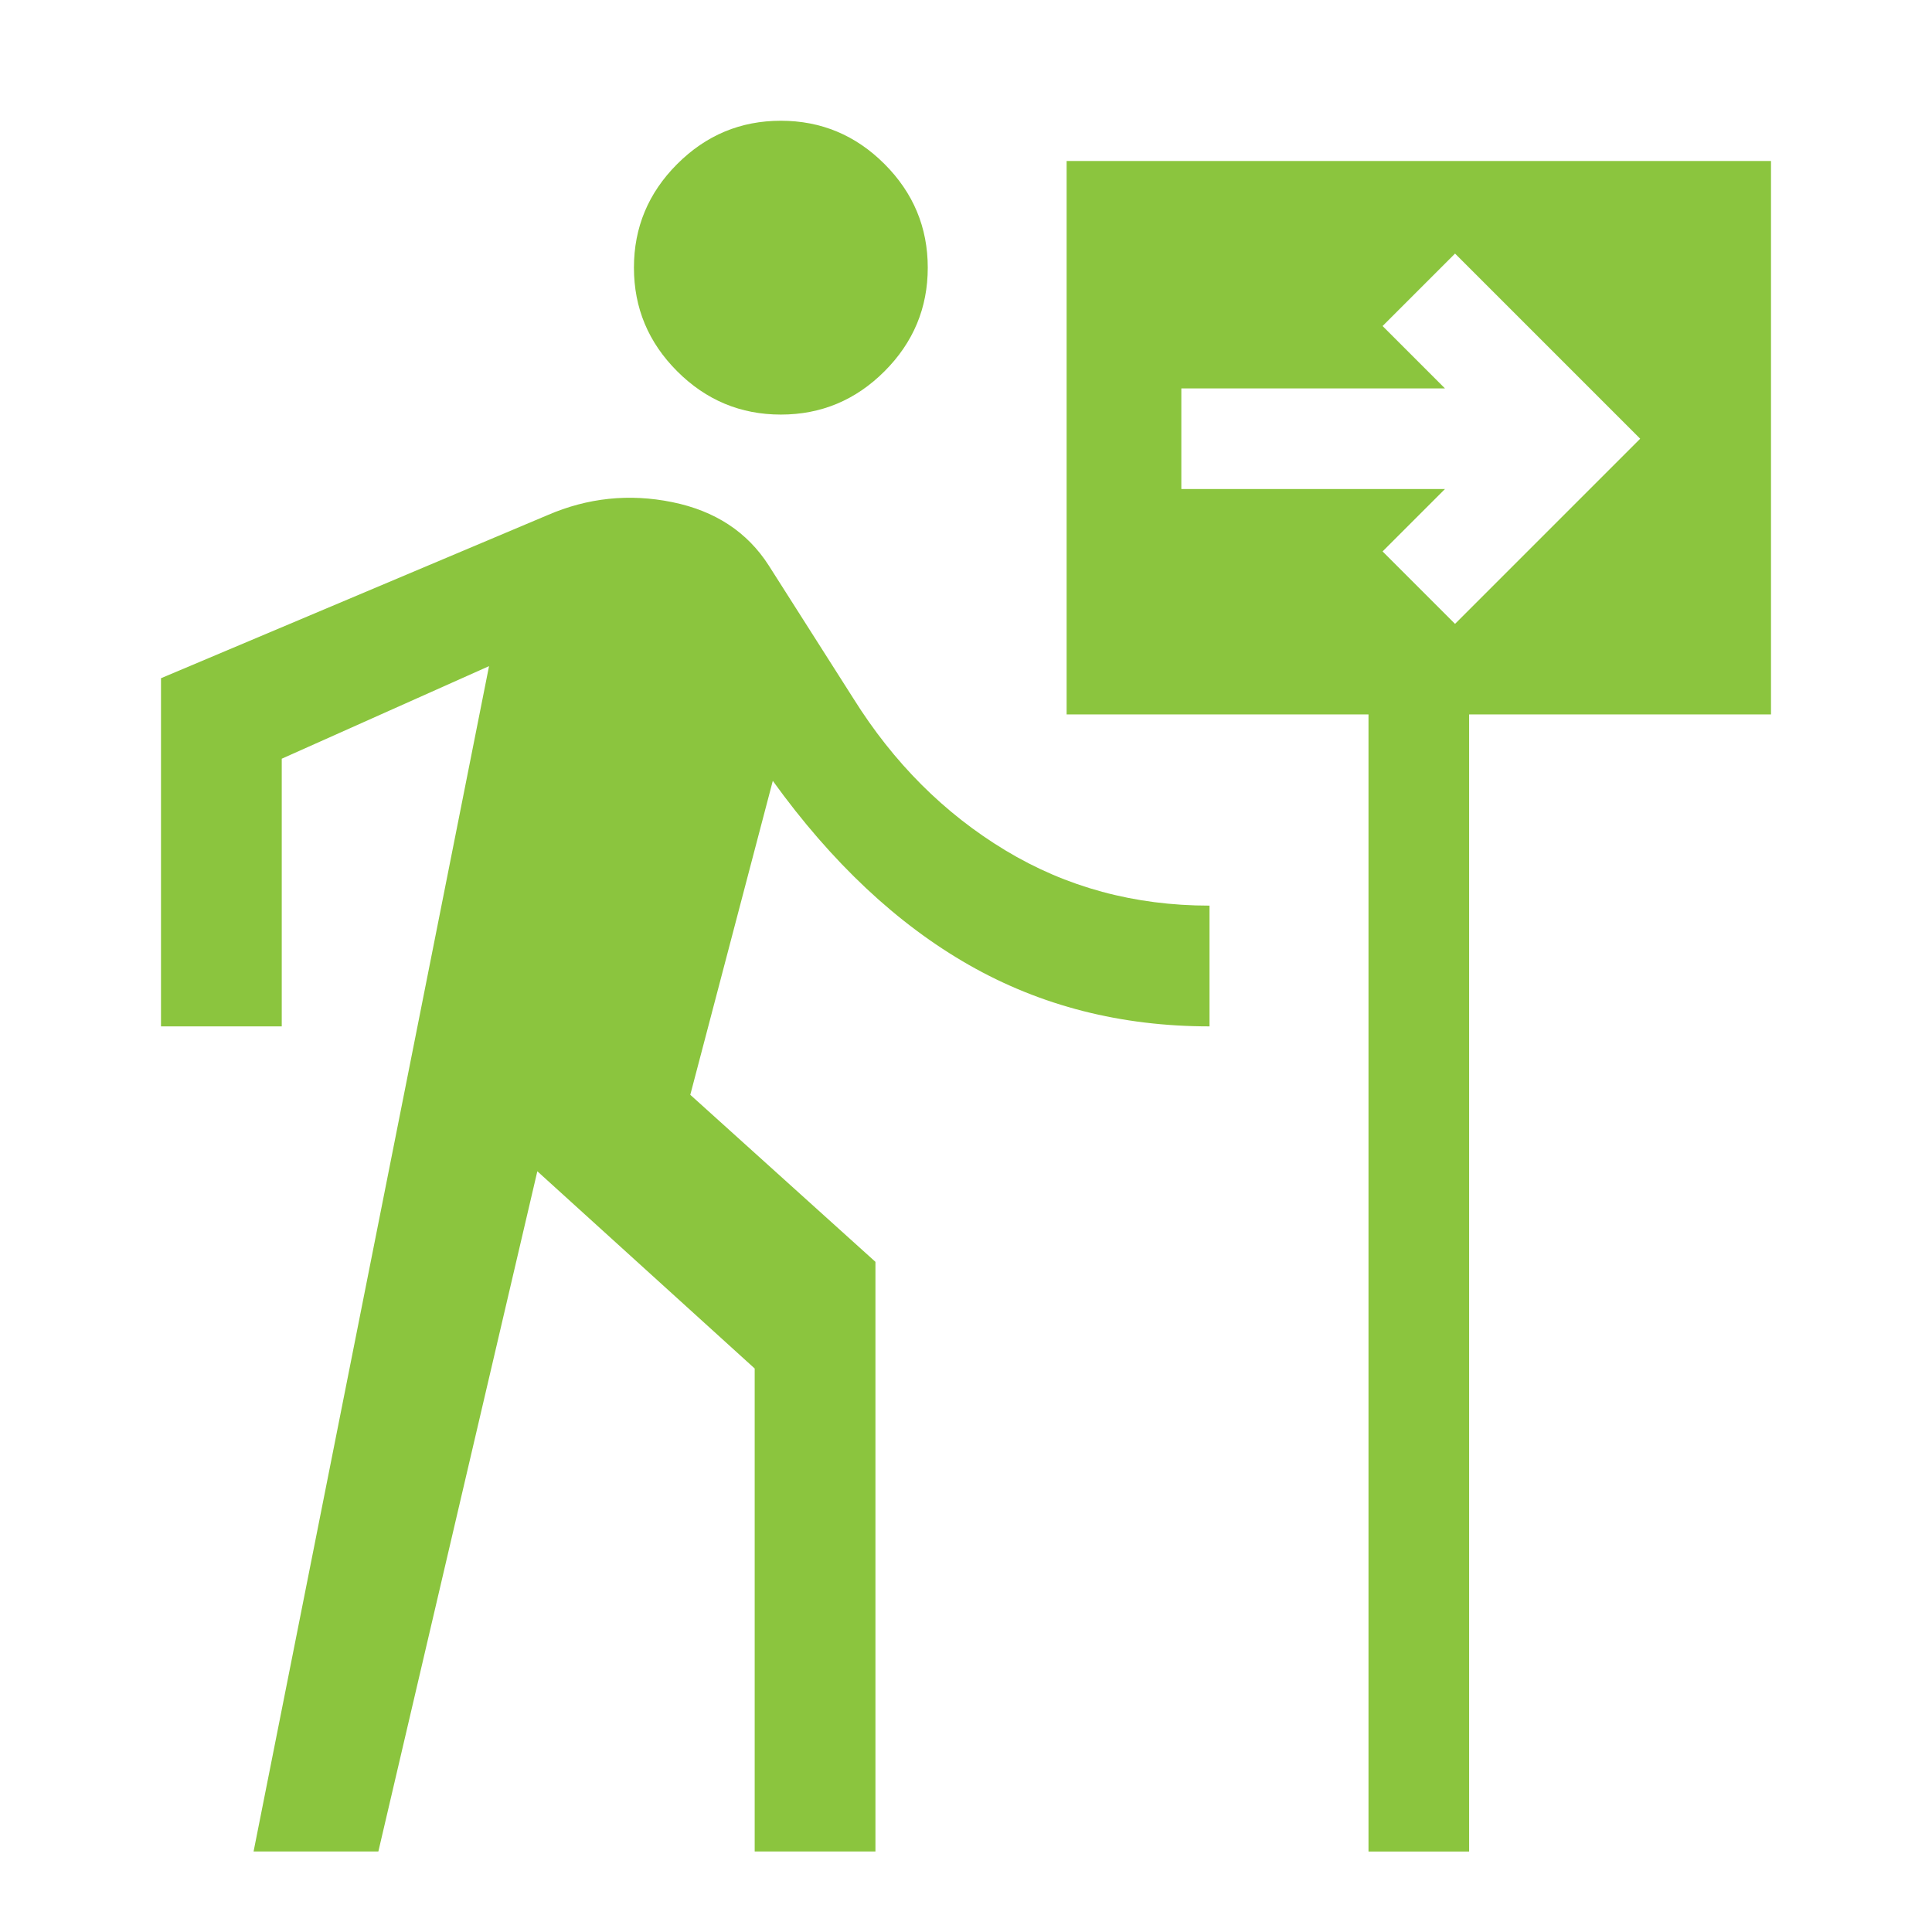 <svg xmlns="http://www.w3.org/2000/svg"   fill="#8bc53e"  height="48" viewBox="0 -960 960 960" width="48"><path d="M388-754q-30 0-51.5-21.5T315-827q0-30 21.5-51.5T388-900q30 0 51.5 21.5T461-827q0 30-21.5 51.5T388-754ZM126-40l117-589-103 46v133H80v-173l192-81q30-13 62-6.5t48 31.5l42 66q30 48 75.5 75.5T601-510v60q-66 0-119.5-30.5T384-572l-41 156 92 83v293h-60v-240l-108-98-79 338h-62Zm554 0v-565H530v-275h350v275H730v565h-50Zm43-610 92-92-92-92-36 36 31 31H587v50h131l-31 31 36 36Z"/></svg>